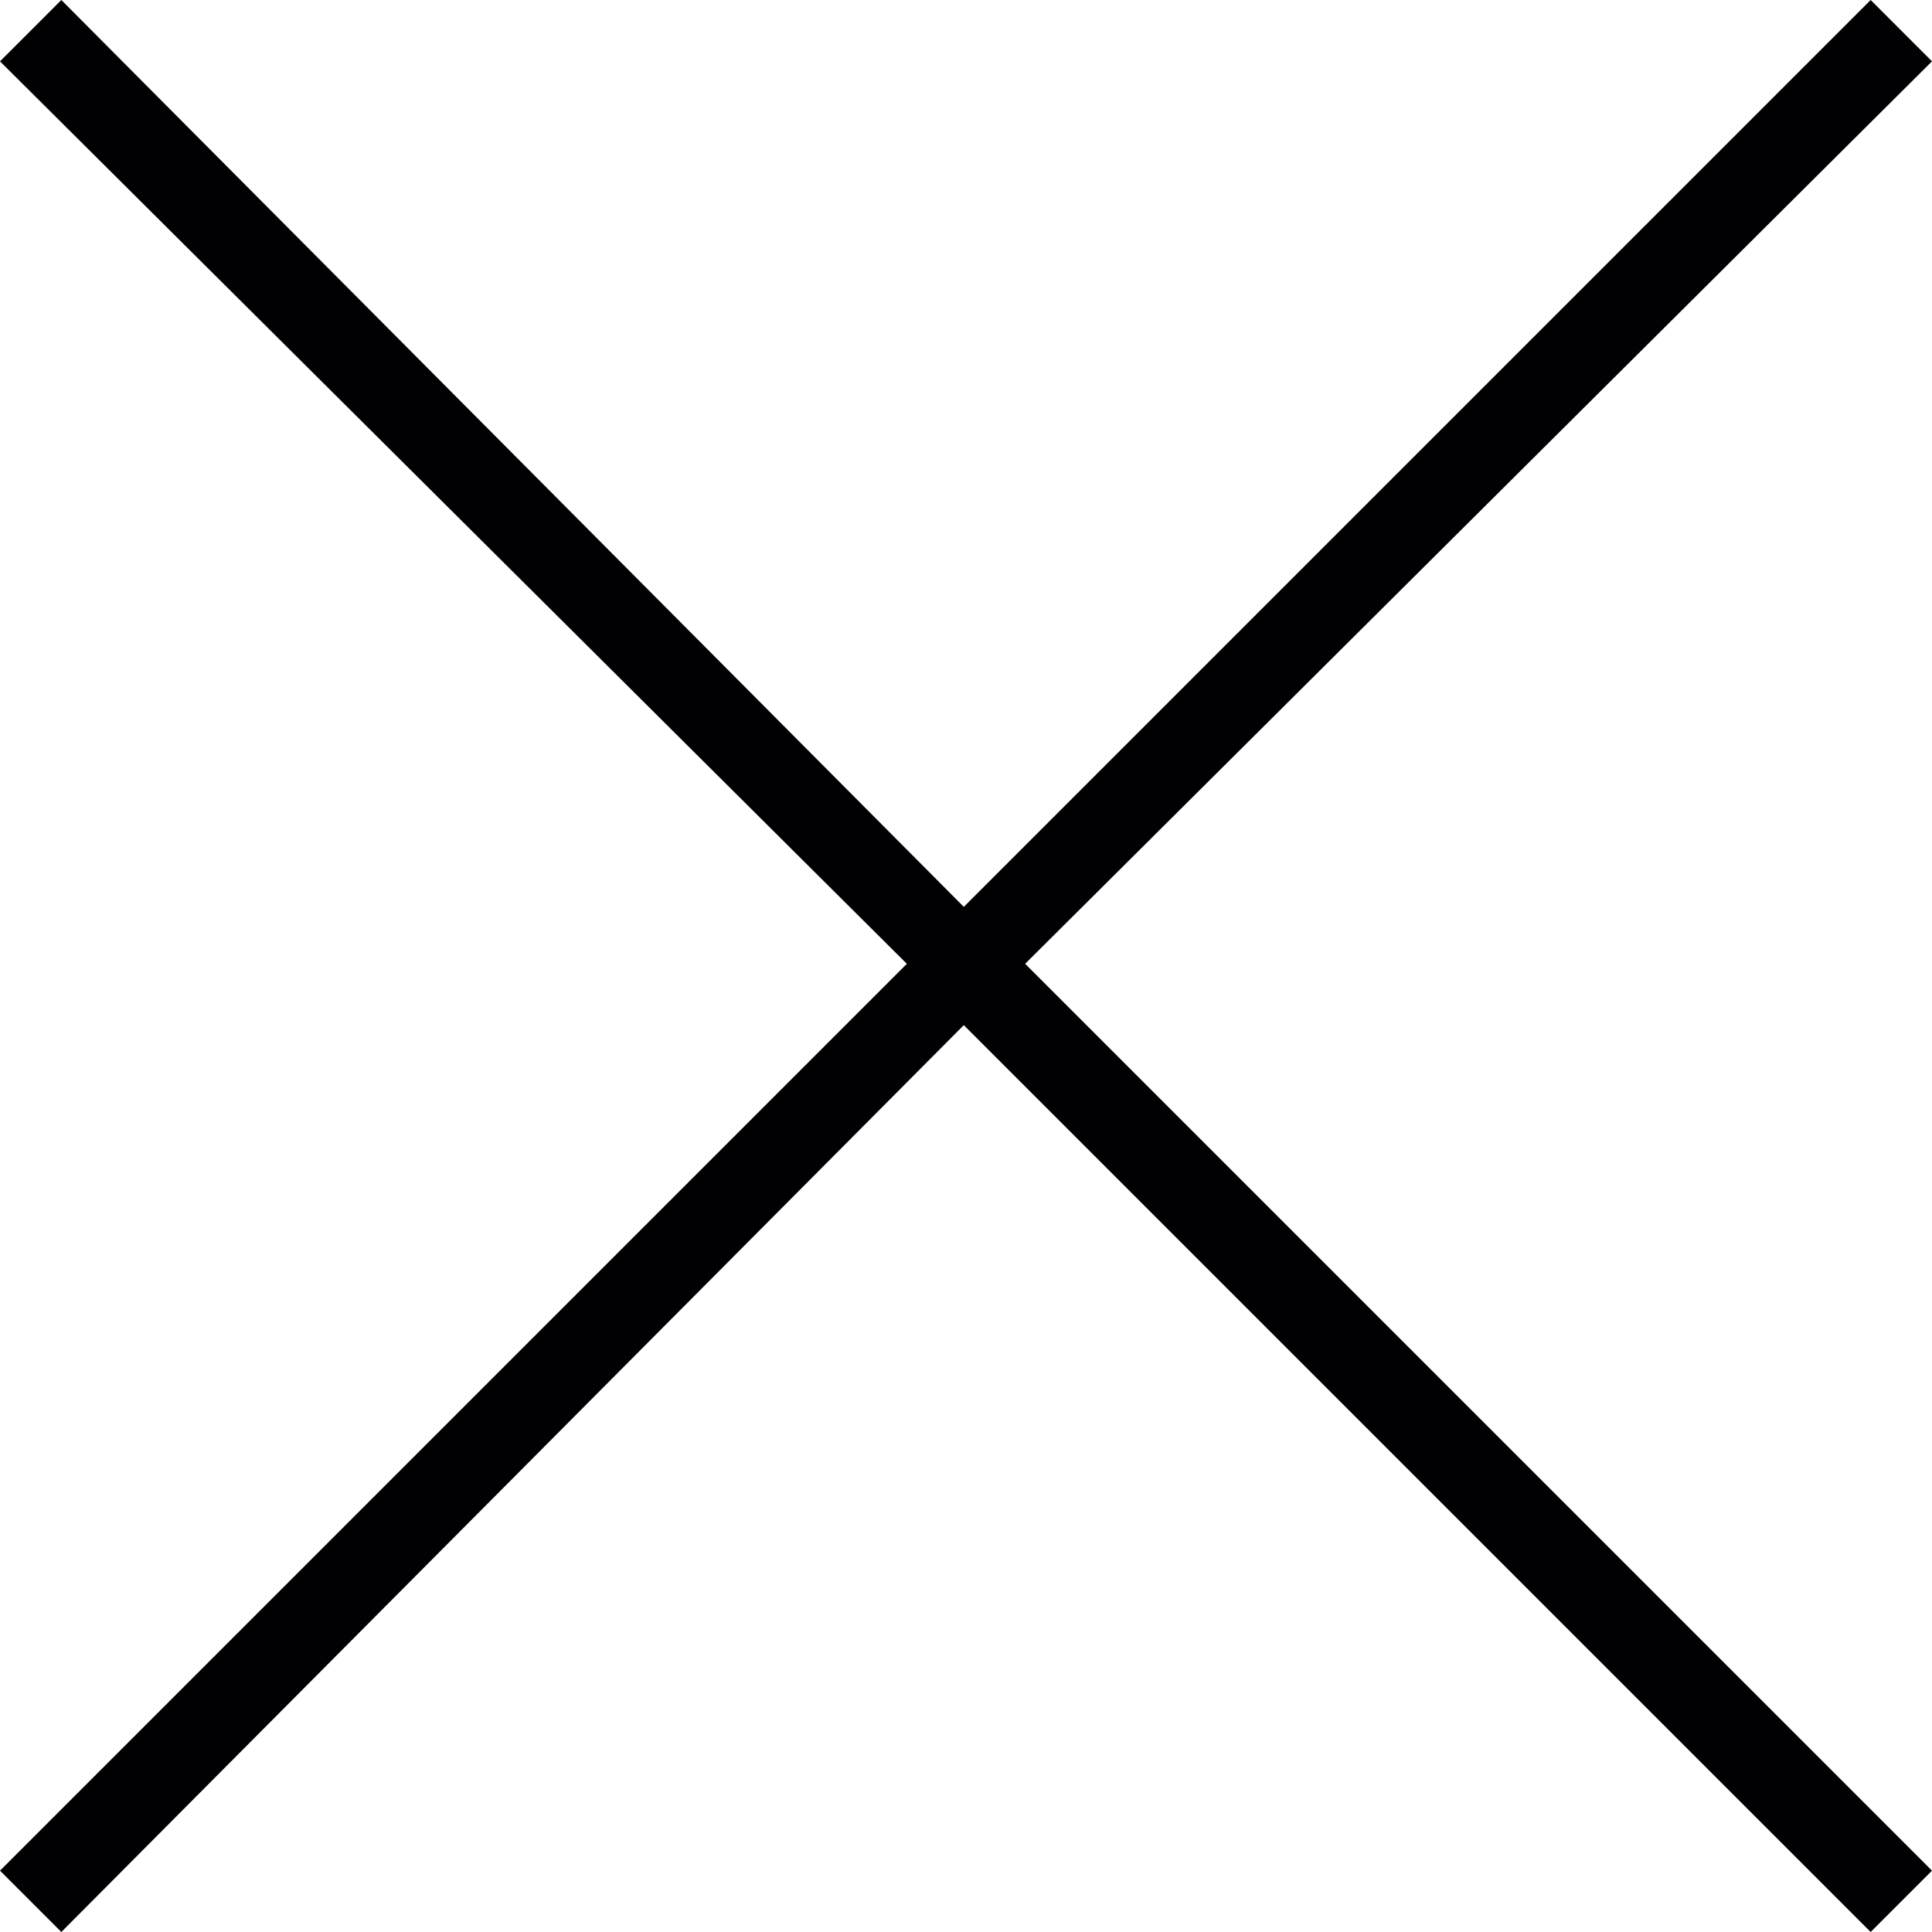 <?xml version="1.0" encoding="UTF-8"?> <svg xmlns="http://www.w3.org/2000/svg" id="Group_87" data-name="Group 87" width="44.1" height="44.1" viewBox="0 0 44.1 44.1"><path id="Path_125" data-name="Path 125" d="M44.1,1.4,42.7,0,22,20.7,1.4,0,0,1.4,20.7,22,0,42.7l1.4,1.4L22,23.4,42.7,44.1l1.4-1.4L23.4,22Z" fill="#010002"></path></svg> 